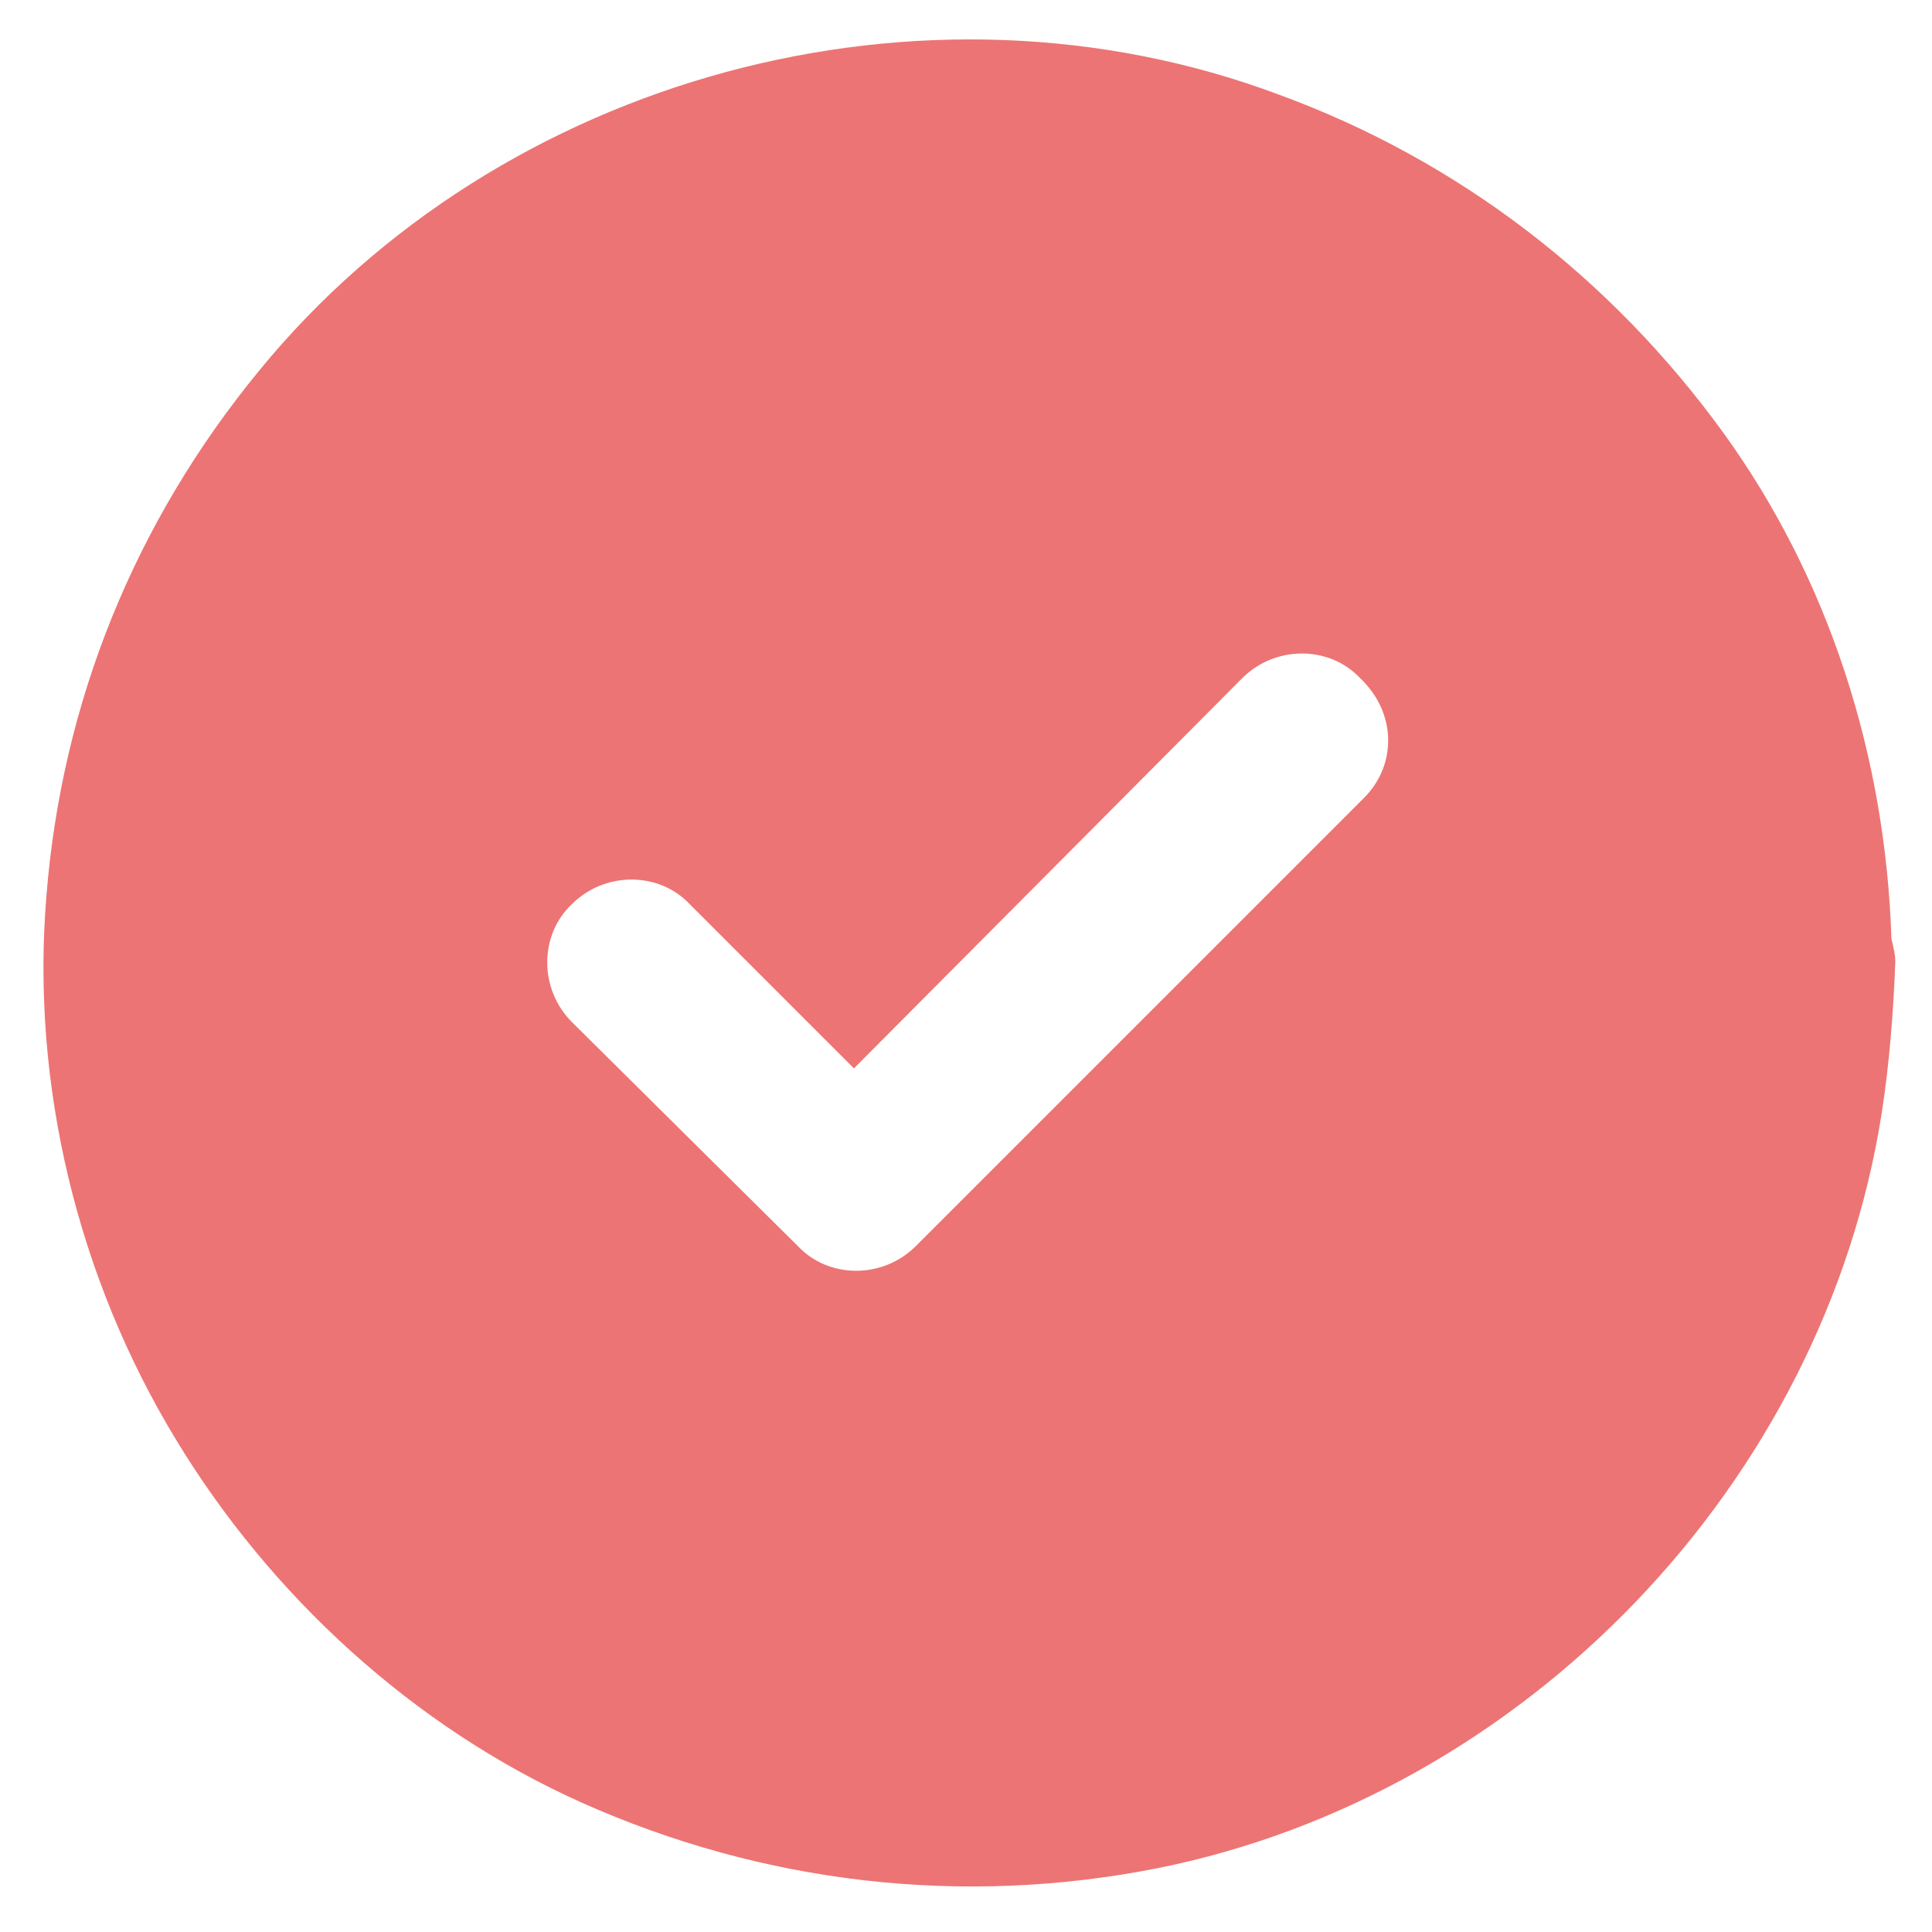 <?xml version="1.0" encoding="utf-8"?>
<!-- Generator: Adobe Illustrator 28.0.0, SVG Export Plug-In . SVG Version: 6.00 Build 0)  -->
<svg version="1.1" id="圖層_1" xmlns="http://www.w3.org/2000/svg" xmlns:xlink="http://www.w3.org/1999/xlink" x="0px" y="0px"
	 viewBox="0 0 100 100" style="enable-background:new 0 0 100 100;" xml:space="preserve">
<style type="text/css">
	.st0{fill:#ED7474;}
</style>
<path class="st0" d="M97.9,48.6c-0.3-9.4-3.2-18.6-8.7-26.2c-5.8-8-13.7-14.1-23-17.5C47.8-2,25.9,3.9,13.4,19.2
	C7,27,3.2,36.3,2.4,46.4C1.6,56.1,4,66.1,9.1,74.5c4.9,8.1,12.3,14.9,21,18.8c9.4,4.2,19.7,5.4,29.8,3.4c19-3.8,34.5-19.9,37.5-39.1
	c0.4-2.6,0.6-5.2,0.7-7.8C98.1,49.4,98,49,97.9,48.6z M70.6,41.3L47.4,64.5c-1.7,1.7-4.5,1.7-6.1,0L29.6,52.9
	c-1.7-1.7-1.7-4.5,0-6.1c1.7-1.7,4.5-1.7,6.1,0l8.5,8.5l20.1-20.2c1.7-1.7,4.5-1.7,6.1,0C72.3,36.9,72.3,39.6,70.6,41.3z"/>
</svg>
